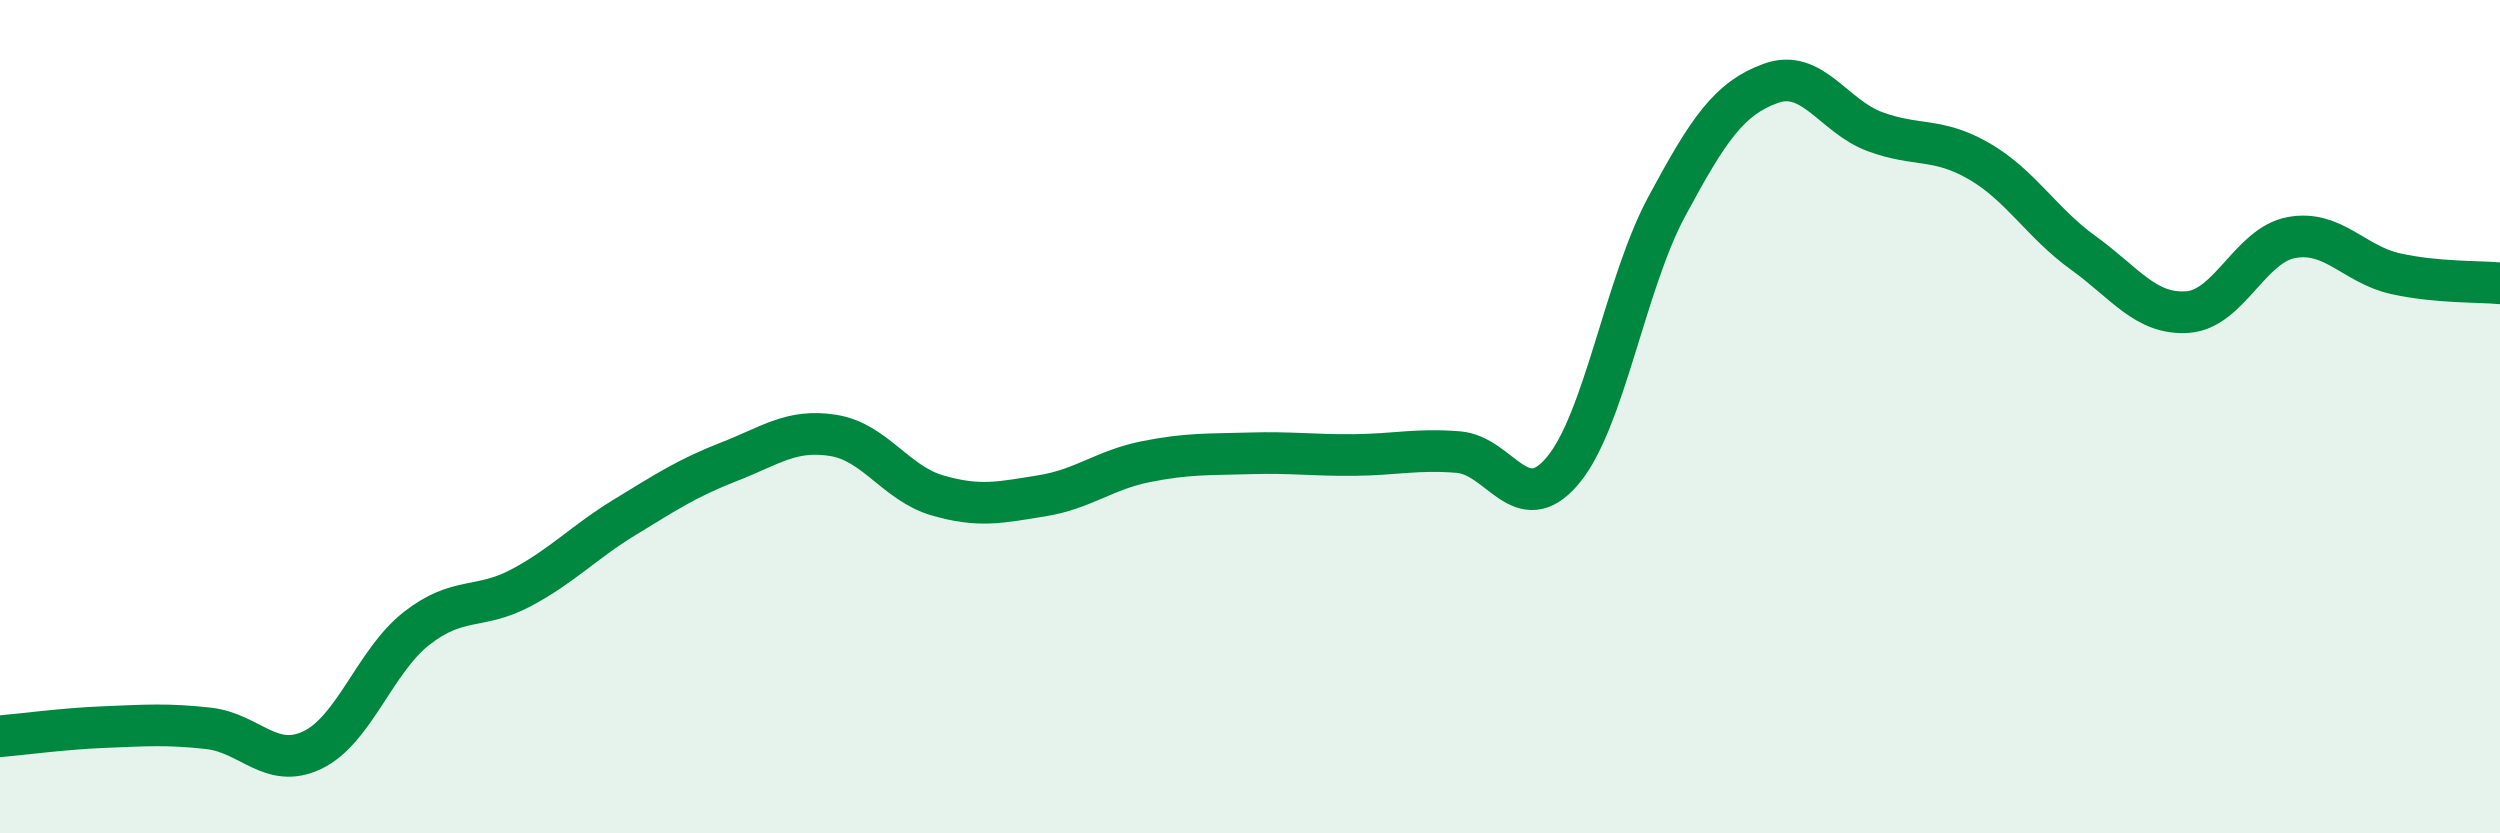 
    <svg width="60" height="20" viewBox="0 0 60 20" xmlns="http://www.w3.org/2000/svg">
      <path
        d="M 0,17.67 C 0.5,17.63 1.5,17.49 2.5,17.45 C 3.5,17.41 4,17.37 5,17.48 C 6,17.59 6.5,18.48 7.5,18 C 8.5,17.52 9,15.86 10,15.08 C 11,14.3 11.5,14.64 12.5,14.11 C 13.5,13.58 14,13.02 15,12.41 C 16,11.8 16.5,11.47 17.5,11.08 C 18.5,10.69 19,10.29 20,10.45 C 21,10.61 21.5,11.6 22.5,11.89 C 23.5,12.18 24,12.06 25,11.9 C 26,11.74 26.5,11.28 27.5,11.08 C 28.5,10.88 29,10.91 30,10.88 C 31,10.85 31.5,10.93 32.5,10.92 C 33.5,10.91 34,10.77 35,10.85 C 36,10.93 36.5,12.48 37.5,11.3 C 38.5,10.12 39,6.82 40,4.96 C 41,3.1 41.5,2.36 42.5,2 C 43.5,1.64 44,2.79 45,3.16 C 46,3.53 46.5,3.29 47.5,3.87 C 48.5,4.45 49,5.35 50,6.07 C 51,6.79 51.5,7.56 52.5,7.49 C 53.5,7.42 54,5.88 55,5.7 C 56,5.52 56.5,6.35 57.5,6.57 C 58.5,6.79 59.5,6.75 60,6.8L60 20L0 20Z"
        fill="#008740"
        opacity="0.1"
        stroke-linecap="round"
        stroke-linejoin="round"
      />
      <path
        d="M 0,17.67 C 0.5,17.63 1.5,17.49 2.5,17.45 C 3.5,17.41 4,17.37 5,17.48 C 6,17.59 6.5,18.48 7.5,18 C 8.5,17.52 9,15.86 10,15.08 C 11,14.3 11.5,14.64 12.5,14.11 C 13.5,13.58 14,13.02 15,12.41 C 16,11.8 16.5,11.47 17.5,11.08 C 18.5,10.69 19,10.29 20,10.45 C 21,10.61 21.5,11.6 22.5,11.89 C 23.5,12.18 24,12.06 25,11.9 C 26,11.74 26.5,11.28 27.5,11.08 C 28.5,10.88 29,10.91 30,10.88 C 31,10.85 31.5,10.93 32.5,10.92 C 33.5,10.91 34,10.77 35,10.85 C 36,10.93 36.5,12.48 37.5,11.3 C 38.5,10.12 39,6.82 40,4.96 C 41,3.1 41.5,2.36 42.5,2 C 43.5,1.64 44,2.79 45,3.16 C 46,3.53 46.5,3.29 47.5,3.87 C 48.5,4.45 49,5.35 50,6.07 C 51,6.79 51.5,7.56 52.5,7.49 C 53.5,7.42 54,5.88 55,5.7 C 56,5.52 56.5,6.35 57.5,6.57 C 58.5,6.79 59.5,6.75 60,6.8"
        stroke="#008740"
        stroke-width="1"
        fill="none"
        stroke-linecap="round"
        stroke-linejoin="round"
      />
    </svg>
  